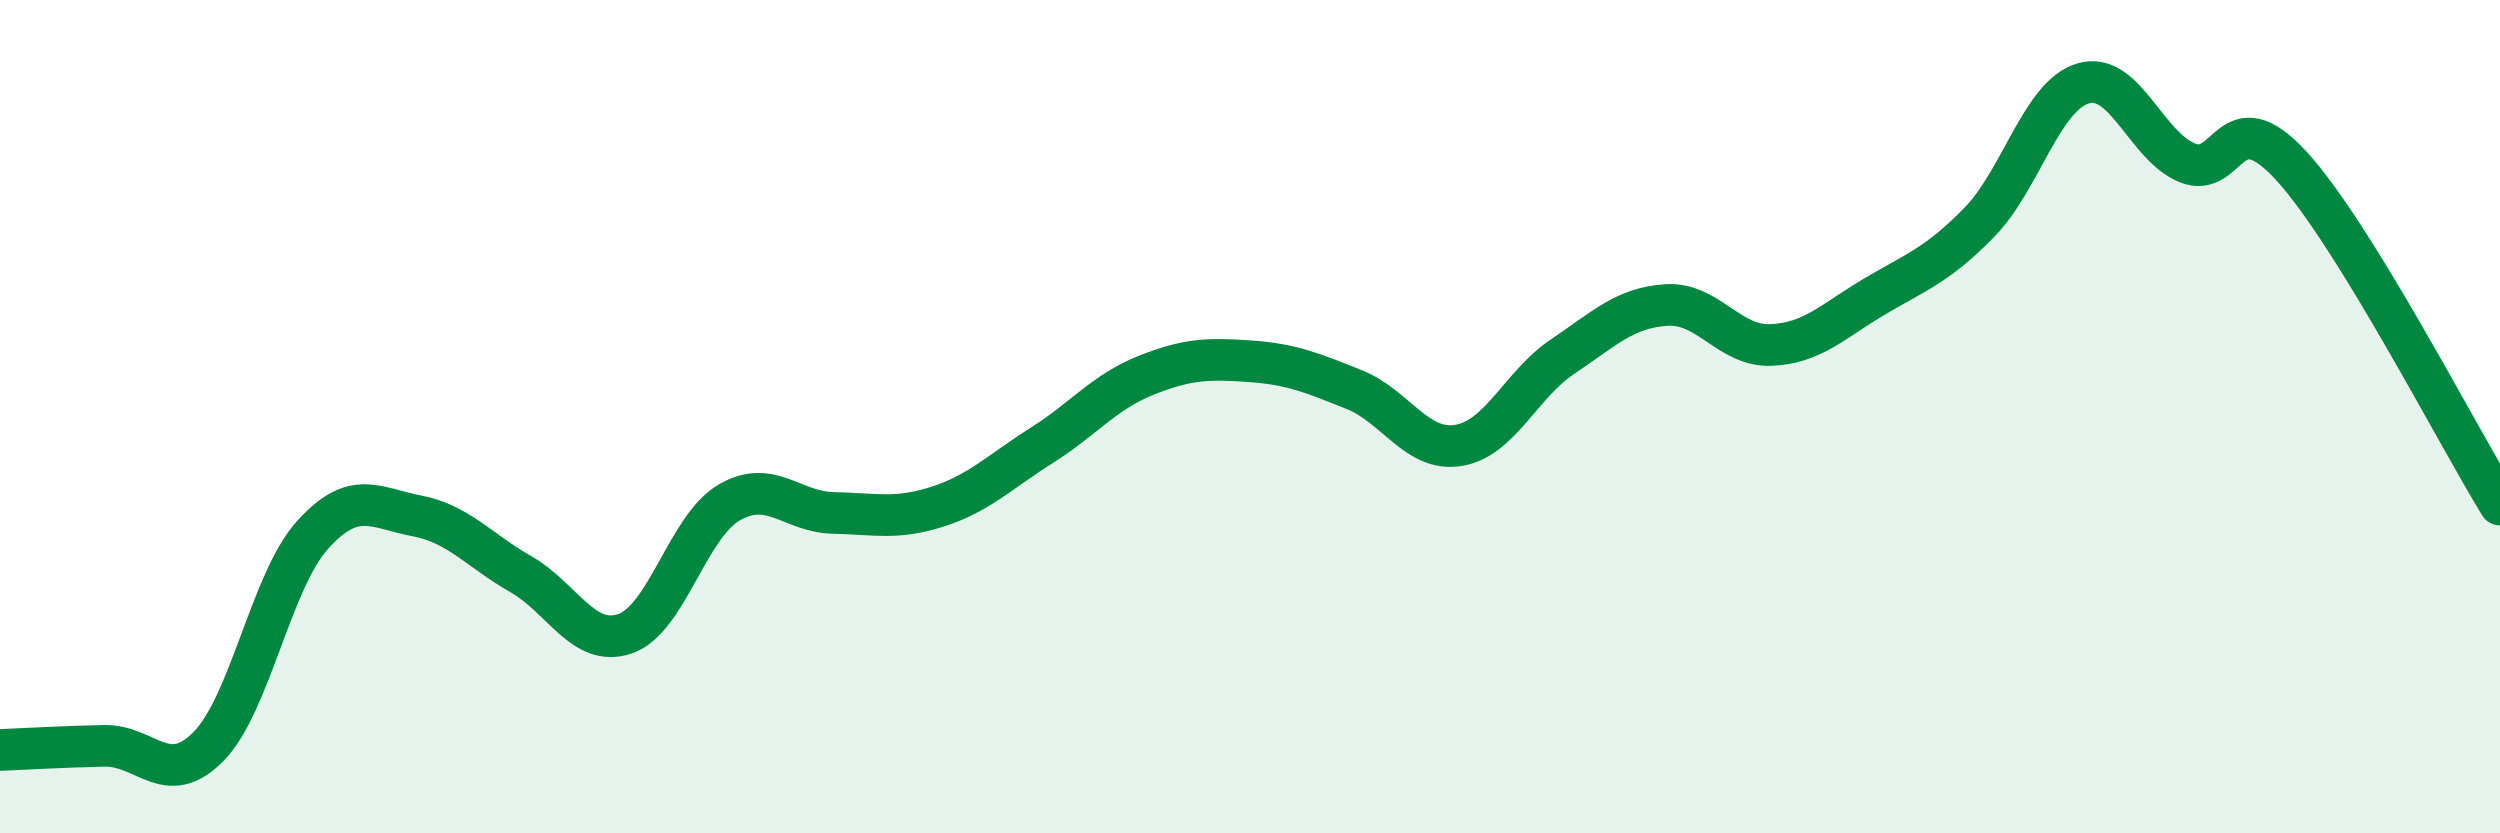 
    <svg width="60" height="20" viewBox="0 0 60 20" xmlns="http://www.w3.org/2000/svg">
      <path
        d="M 0,18 C 0.5,17.98 1.5,17.92 2.5,17.9 C 3.5,17.88 4,18.93 5,17.92 C 6,16.91 6.5,13.95 7.5,12.84 C 8.5,11.73 9,12.19 10,12.38 C 11,12.57 11.5,13.21 12.5,13.78 C 13.5,14.35 14,15.55 15,15.21 C 16,14.87 16.5,12.64 17.5,12.06 C 18.5,11.48 19,12.29 20,12.31 C 21,12.33 21.5,12.48 22.5,12.16 C 23.5,11.84 24,11.32 25,10.69 C 26,10.06 26.5,9.41 27.5,9.01 C 28.5,8.61 29,8.6 30,8.67 C 31,8.74 31.5,8.95 32.5,9.35 C 33.5,9.75 34,10.85 35,10.69 C 36,10.53 36.5,9.23 37.5,8.56 C 38.5,7.89 39,7.38 40,7.32 C 41,7.26 41.5,8.32 42.5,8.28 C 43.5,8.24 44,7.7 45,7.11 C 46,6.52 46.5,6.36 47.5,5.34 C 48.5,4.32 49,2.29 50,2 C 51,1.71 51.5,3.51 52.5,3.91 C 53.5,4.31 53.5,2.35 55,3.99 C 56.5,5.63 59,10.49 60,12.11L60 20L0 20Z"
        fill="#008740"
        opacity="0.1"
        stroke-linecap="round"
        stroke-linejoin="round"
      />
      <path
        d="M 0,18 C 0.5,17.98 1.5,17.92 2.5,17.9 C 3.5,17.88 4,18.93 5,17.92 C 6,16.91 6.5,13.95 7.5,12.84 C 8.5,11.73 9,12.19 10,12.38 C 11,12.57 11.5,13.21 12.5,13.78 C 13.5,14.35 14,15.55 15,15.21 C 16,14.87 16.5,12.64 17.5,12.06 C 18.5,11.48 19,12.29 20,12.31 C 21,12.33 21.5,12.48 22.5,12.16 C 23.5,11.84 24,11.32 25,10.69 C 26,10.06 26.5,9.41 27.5,9.01 C 28.5,8.61 29,8.6 30,8.67 C 31,8.74 31.5,8.95 32.5,9.35 C 33.5,9.75 34,10.85 35,10.69 C 36,10.53 36.5,9.23 37.5,8.56 C 38.5,7.89 39,7.38 40,7.32 C 41,7.26 41.5,8.32 42.5,8.28 C 43.5,8.24 44,7.7 45,7.11 C 46,6.52 46.5,6.36 47.5,5.34 C 48.5,4.32 49,2.29 50,2 C 51,1.71 51.5,3.51 52.5,3.91 C 53.5,4.31 53.5,2.35 55,3.99 C 56.5,5.63 59,10.49 60,12.11"
        stroke="#008740"
        stroke-width="1"
        fill="none"
        stroke-linecap="round"
        stroke-linejoin="round"
      />
    </svg>
  